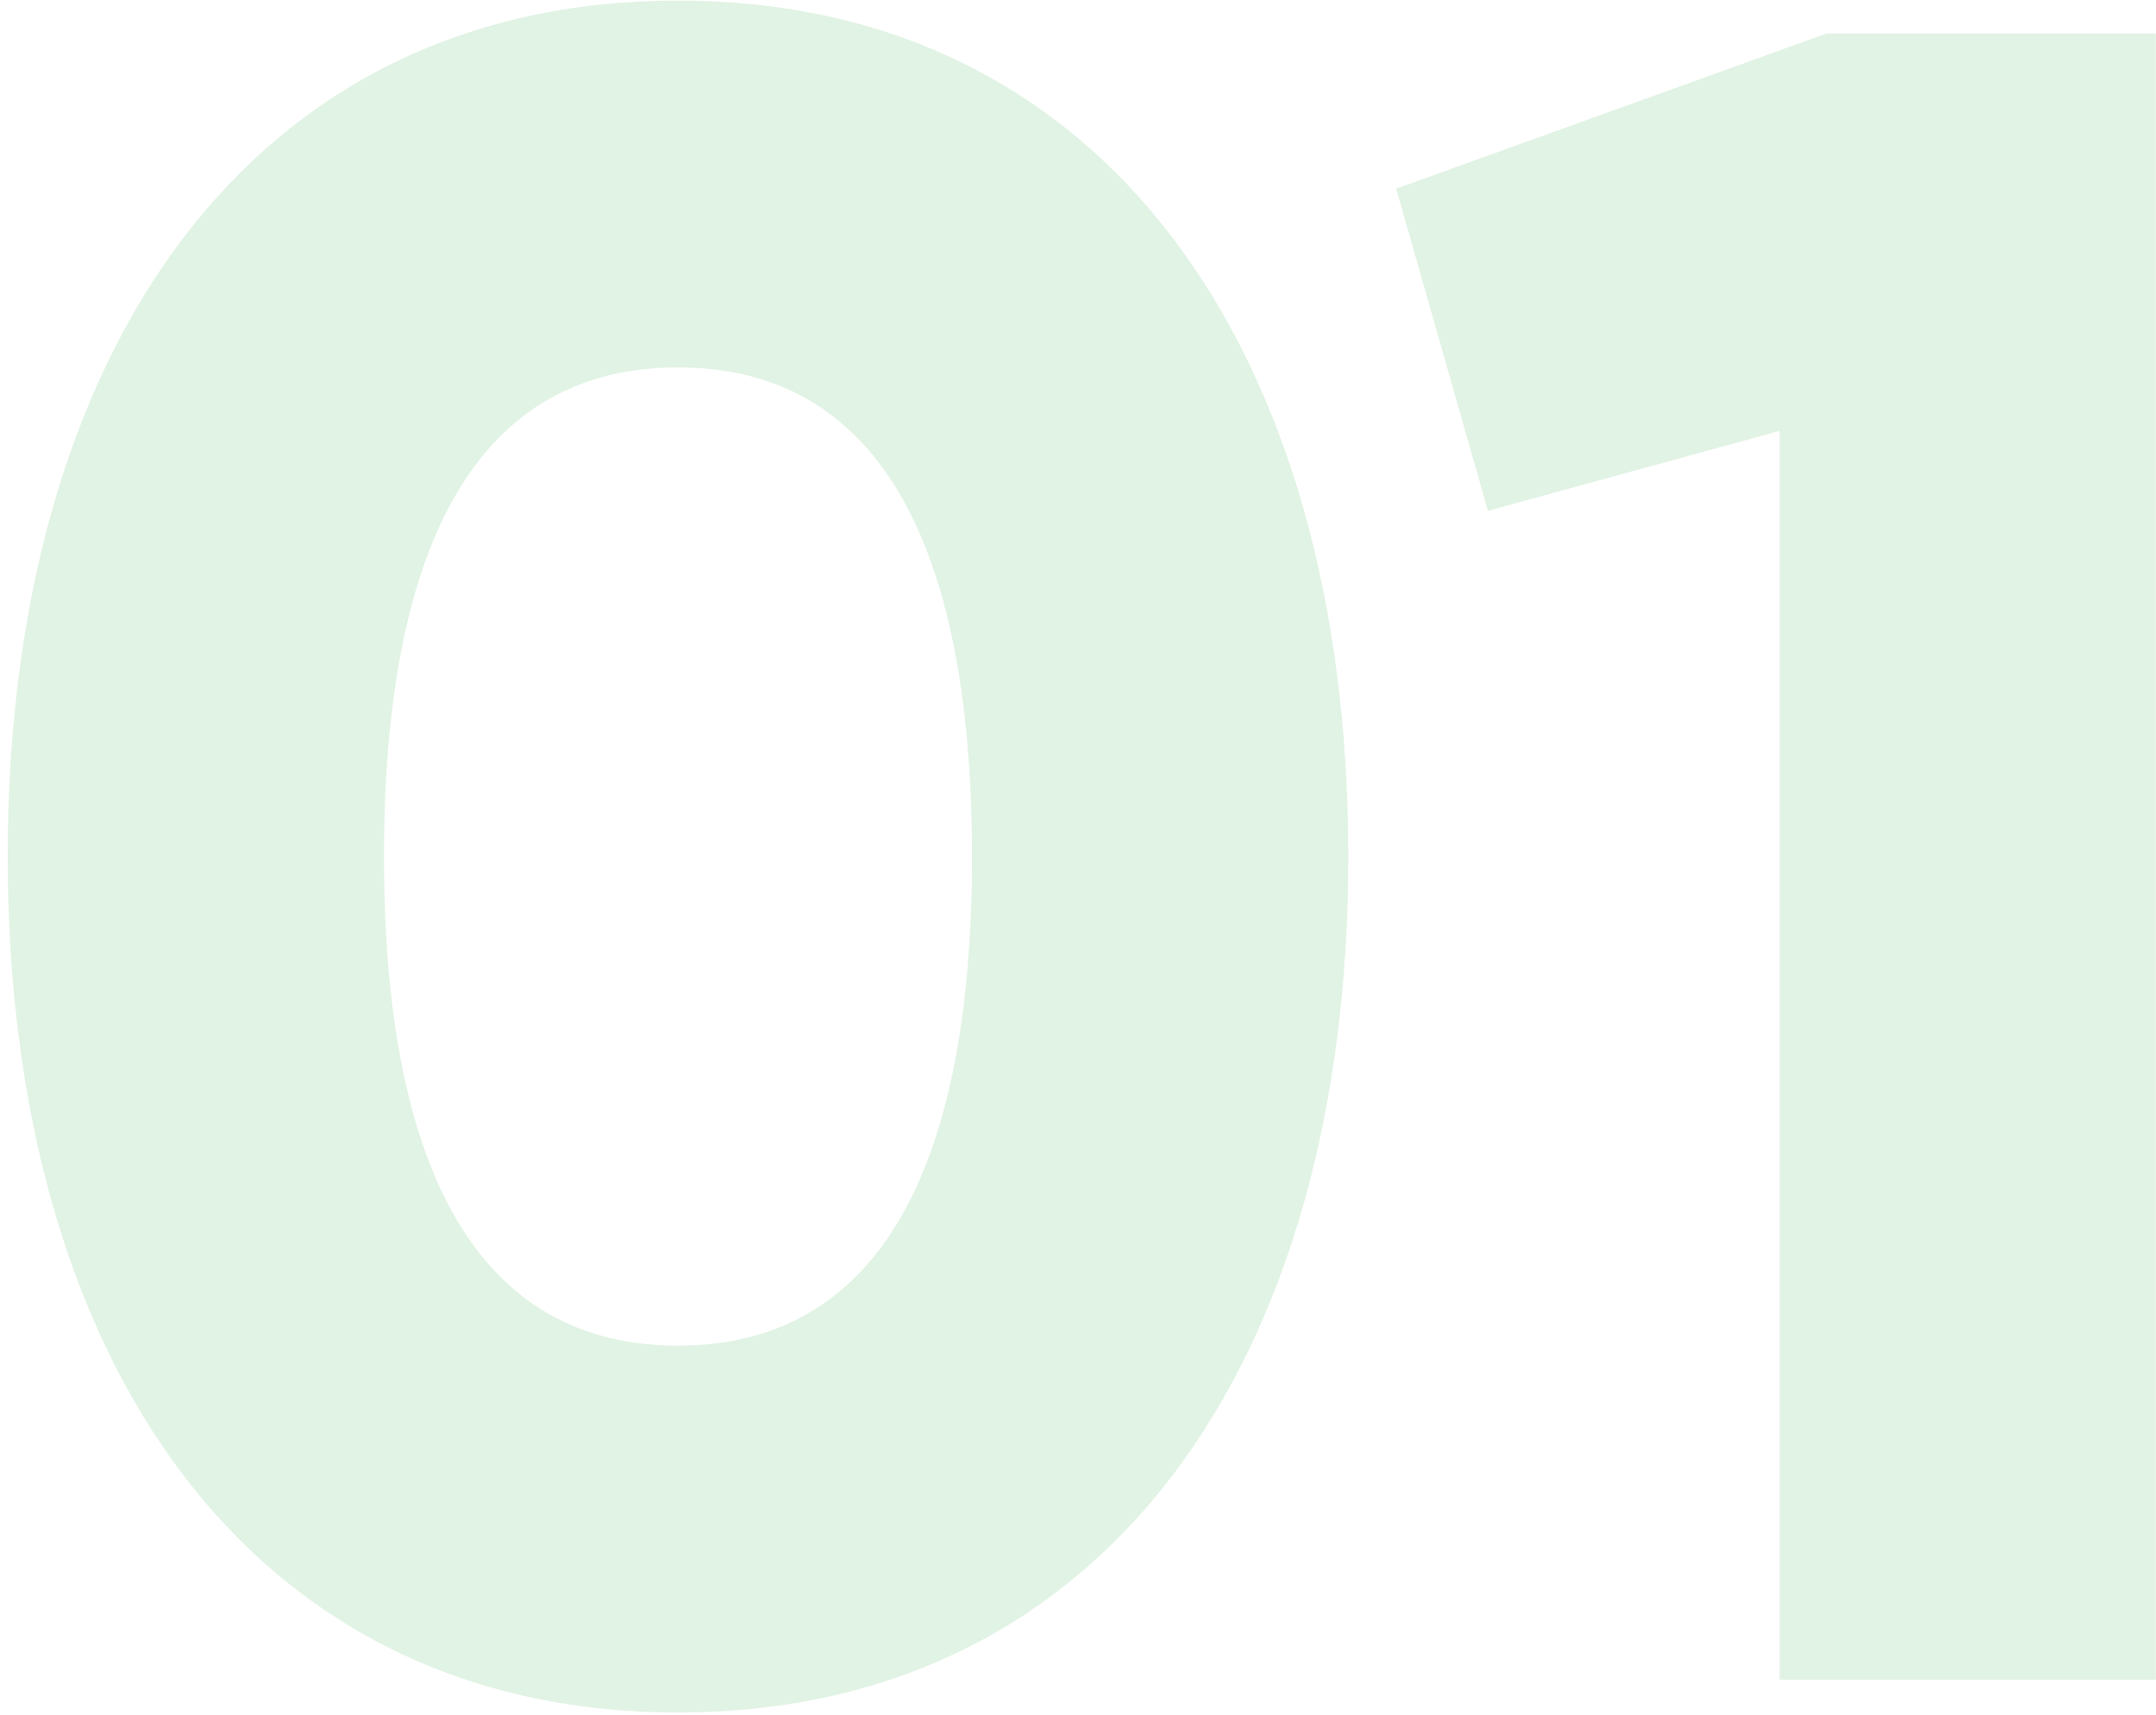 <?xml version="1.0" encoding="UTF-8"?> <svg xmlns="http://www.w3.org/2000/svg" width="132" height="105" viewBox="0 0 132 105" fill="none"> <path opacity="0.15" d="M41.51 104.866C67.574 104.866 82.55 83.554 82.55 52.45C82.55 21.346 67.574 0.034 41.51 0.034C15.446 0.034 0.47 21.346 0.47 52.45C0.47 83.554 15.446 104.866 41.51 104.866ZM41.51 82.402C29.414 82.402 23.51 71.89 23.51 52.45C23.51 33.01 29.414 22.498 41.51 22.498C53.606 22.498 59.51 33.01 59.51 52.45C59.51 71.89 53.606 82.402 41.51 82.402ZM111.833 2.05L85.481 11.554L91.097 31.282L108.953 26.386V102.85H131.993V2.05H111.833Z" fill="#37B34A"></path> </svg> 